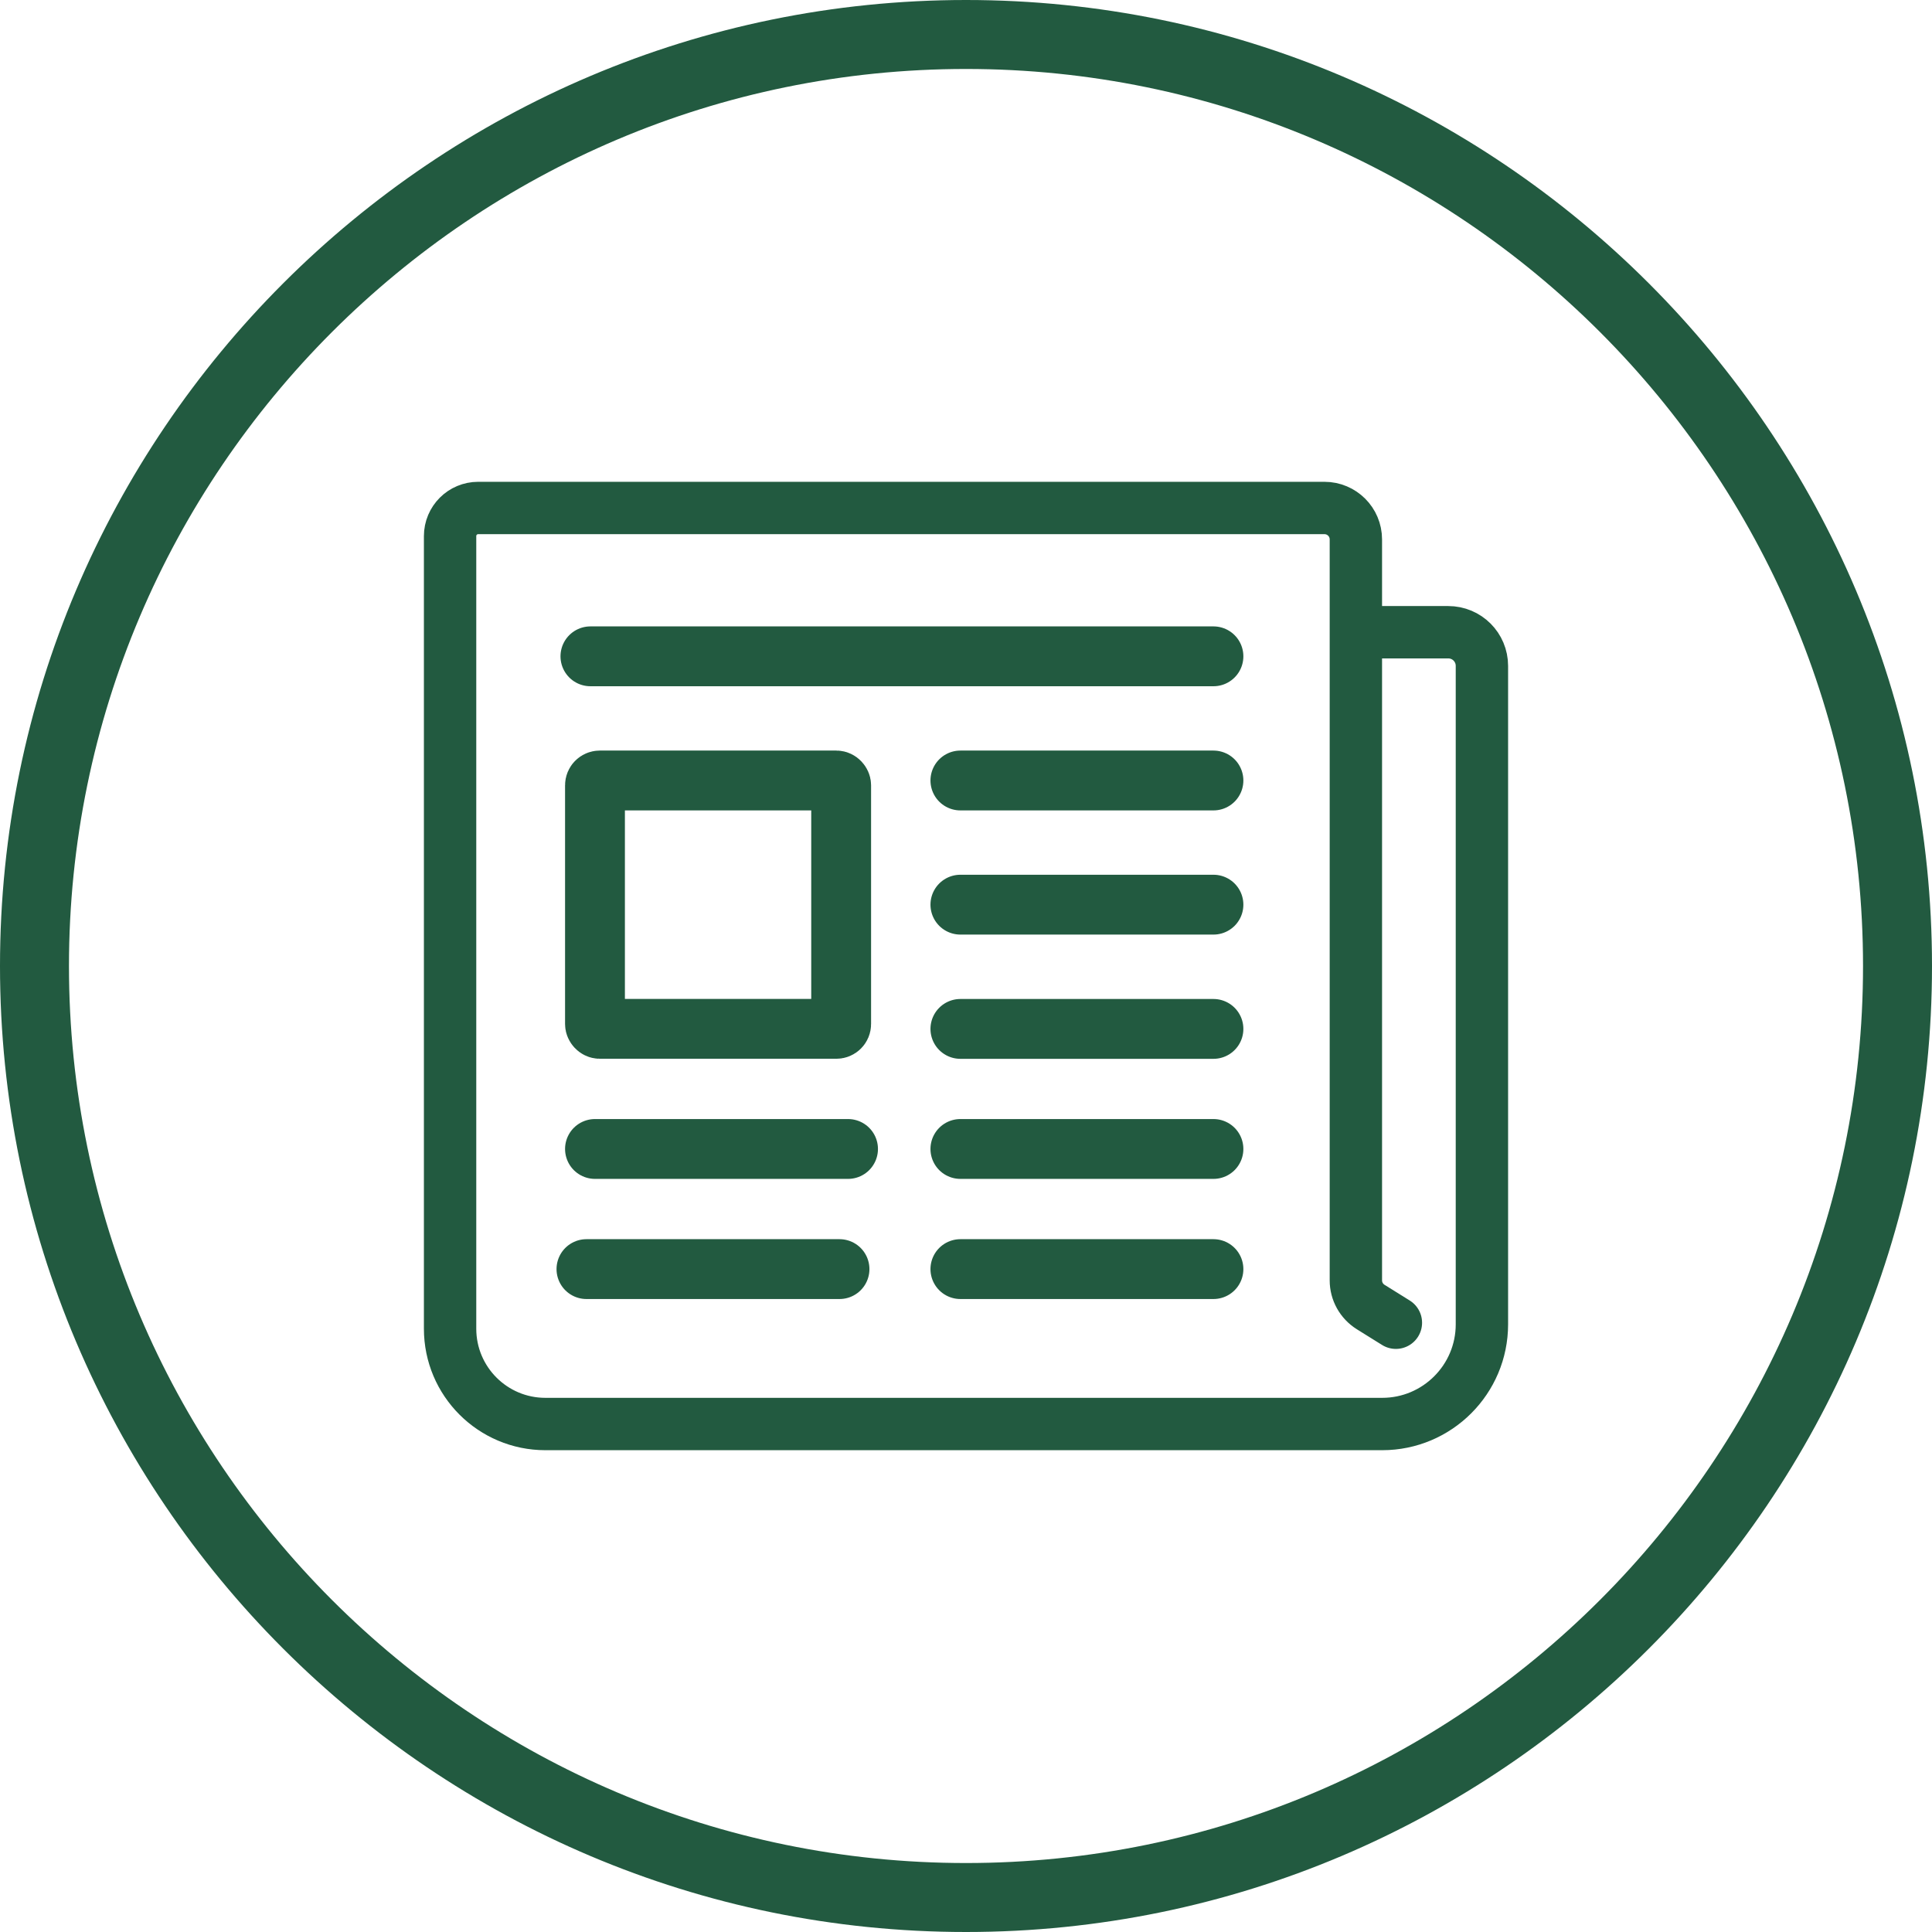 <?xml version="1.0" encoding="UTF-8"?>
<svg xmlns="http://www.w3.org/2000/svg" id="Layer_2" data-name="Layer 2" viewBox="0 0 258.28 258.28">
  <defs>
    <style>
      .cls-1, .cls-2, .cls-3 {
        fill: none;
      }

      .cls-1, .cls-4 {
        stroke-width: 0px;
      }

      .cls-2 {
        stroke-width: 7px;
      }

      .cls-2, .cls-3 {
        stroke: #225a40;
        stroke-linecap: round;
        stroke-miterlimit: 10;
      }

      .cls-3 {
        stroke-width: 8px;
      }

      .cls-4 {
        fill: #225a40;
      }
    </style>
  </defs>
  <g id="Layer_1-2" data-name="Layer 1">
    <g>
      <g>
        <path class="cls-2" d="m186.61,176.83l-3.37-2.1c-1.23-.77-1.98-2.11-1.98-3.56v-99.06c0-2.32-1.88-4.2-4.2-4.2H63.93c-2.08,0-3.76,1.68-3.76,3.76v105.96c0,7.04,5.71,12.74,12.74,12.74h111.87c7.36,0,13.33-5.97,13.33-13.33v-88.02c0-2.49-2.01-4.5-4.5-4.5h-12.35"></path>
        <line class="cls-3" x1="78.93" y1="87.74" x2="162.22" y2="87.74"></line>
        <line class="cls-3" x1="128.39" y1="104.34" x2="162.22" y2="104.34"></line>
        <line class="cls-3" x1="128.39" y1="120.94" x2="162.22" y2="120.94"></line>
        <line class="cls-3" x1="128.39" y1="137.55" x2="162.22" y2="137.55"></line>
        <line class="cls-3" x1="128.39" y1="153.6" x2="162.22" y2="153.6"></line>
        <line class="cls-3" x1="128.39" y1="169.66" x2="162.22" y2="169.66"></line>
        <line class="cls-3" x1="78.4" y1="169.66" x2="112.23" y2="169.66"></line>
        <line class="cls-3" x1="79.54" y1="153.6" x2="113.37" y2="153.6"></line>
        <rect class="cls-3" x="79.54" y="104.34" width="32.91" height="33.2" rx=".64" ry=".64"></rect>
      </g>
      <g id="Ellipse_13" data-name="Ellipse 13">
        <circle class="cls-1" cx="129.14" cy="129.14" r="129.14"></circle>
        <path class="cls-4" d="m129.14,258.28C57.93,258.28,0,200.35,0,129.14S57.93,0,129.14,0s129.14,57.93,129.14,129.14-57.93,129.14-129.14,129.14Zm0-249.06C63.02,9.22,9.22,63.02,9.22,129.14s53.8,119.92,119.92,119.92,119.92-53.8,119.92-119.92S195.26,9.22,129.14,9.22Z"></path>
      </g>
    </g>
  </g>
</svg>
